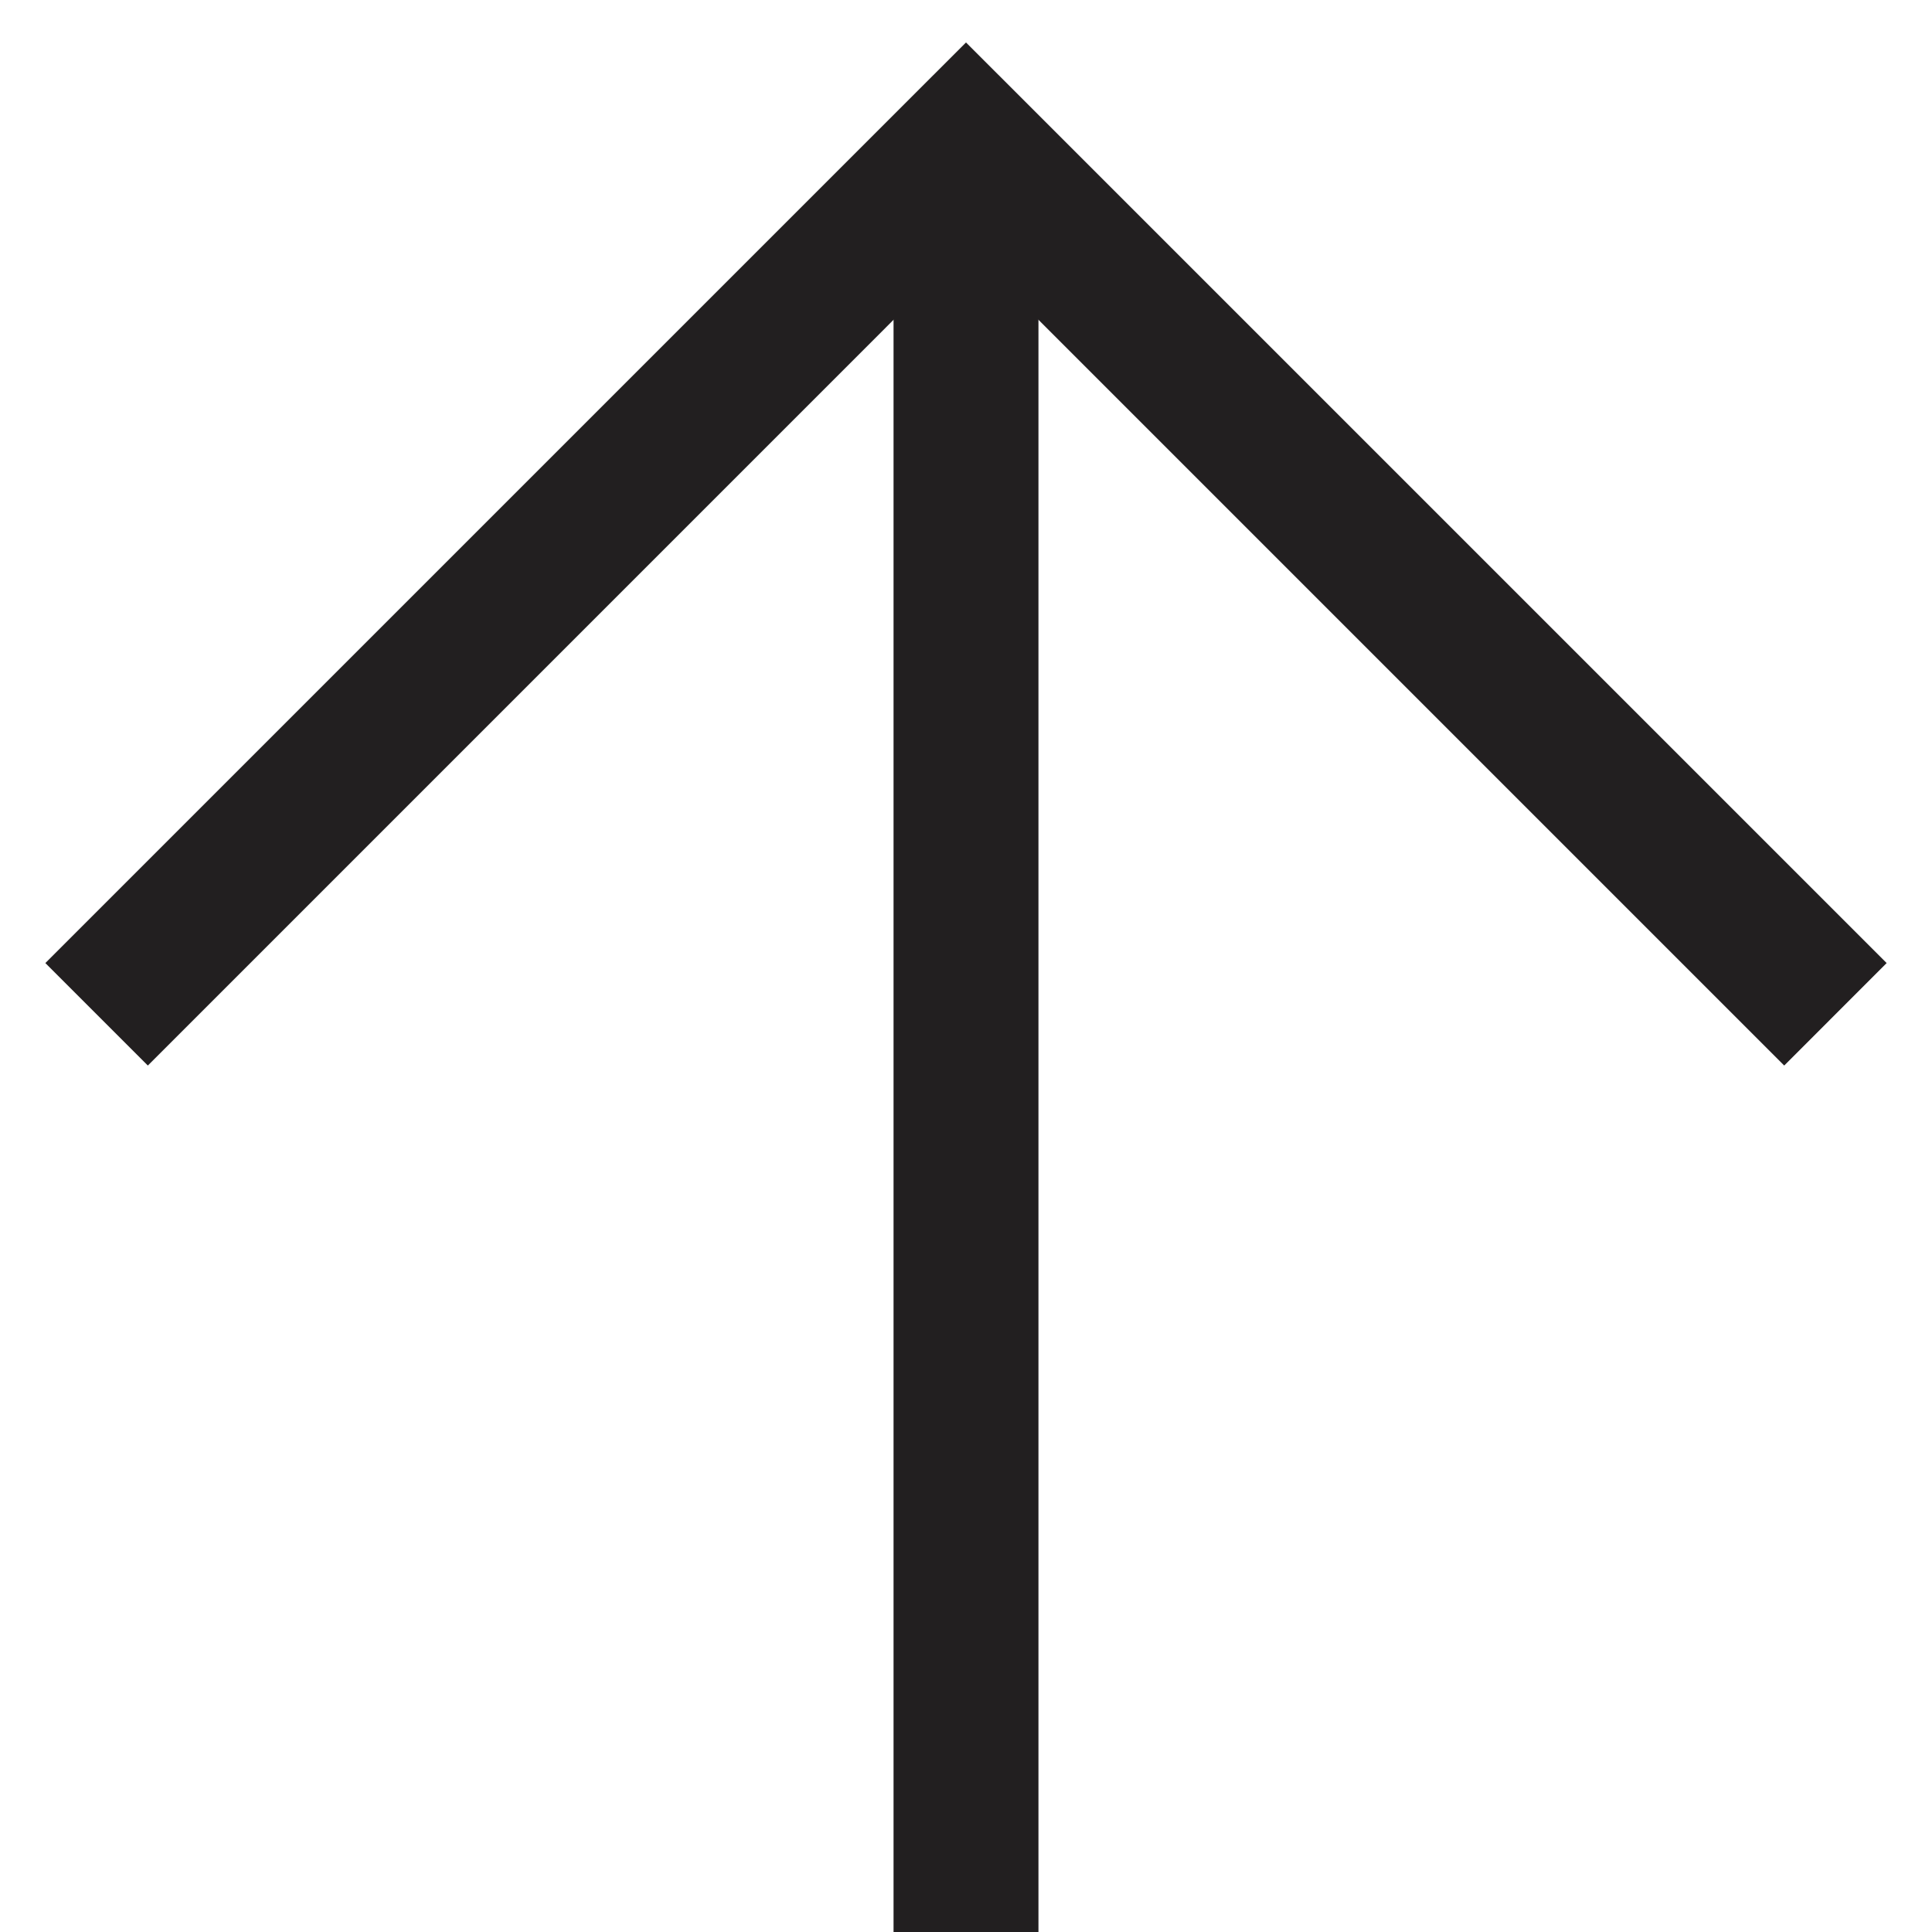 <svg width="40" height="40" viewBox="0 0 40 40" fill="none" xmlns="http://www.w3.org/2000/svg">
<path fill-rule="evenodd" clip-rule="evenodd" d="M21.5 3L21.5 40L18.5 40L18.5 3L21.5 3Z" fill="#221F20"/>
<path fill-rule="evenodd" clip-rule="evenodd" d="M20 0.879L39.061 19.939L36.94 22.061L20 5.121L3.061 22.061L0.939 19.939L20 0.879Z" fill="#221F20"/>
</svg>
